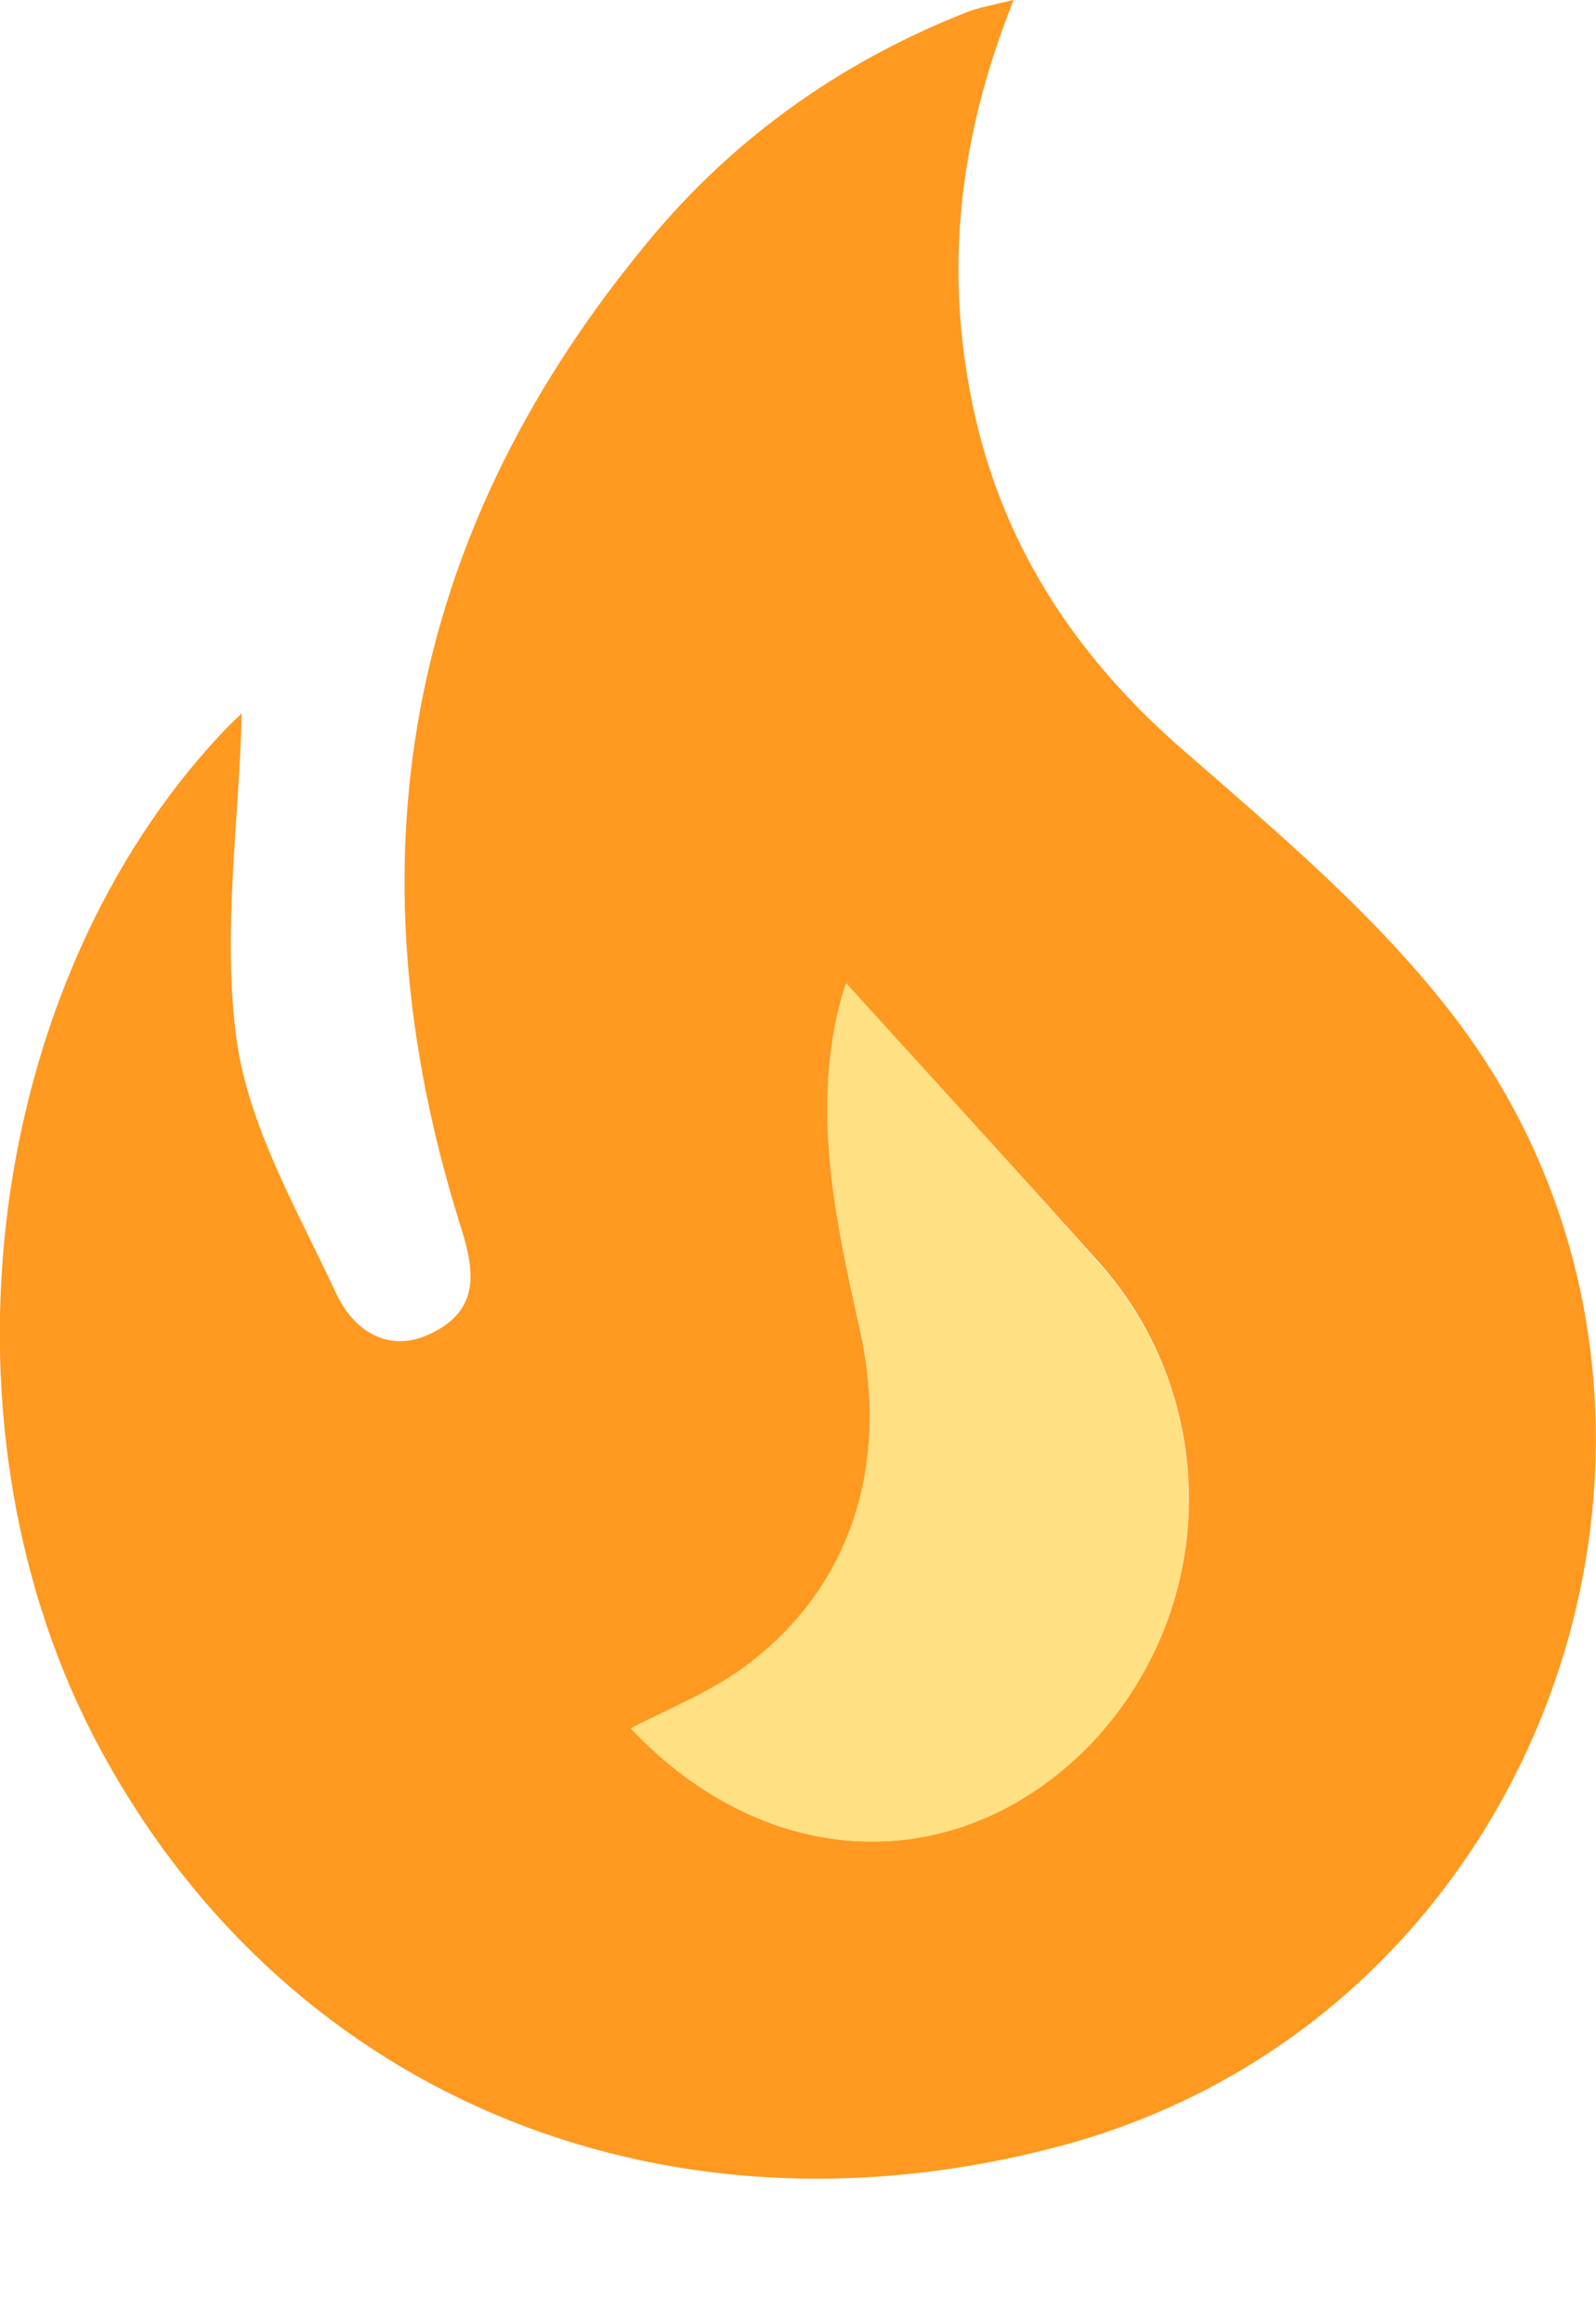 <svg width="11" height="16" viewBox="0 0 11 16" fill="none" xmlns="http://www.w3.org/2000/svg">
<path d="M1.666 4.913C1.649 5.656 1.529 6.426 1.632 7.169C1.718 7.769 2.053 8.341 2.32 8.914C2.448 9.183 2.706 9.335 3.007 9.165C3.316 8.995 3.265 8.726 3.17 8.431C2.397 5.961 2.792 3.723 4.408 1.736C5.009 0.984 5.766 0.439 6.651 0.089C6.737 0.054 6.831 0.036 6.986 0C6.625 0.904 6.513 1.781 6.685 2.694C6.874 3.714 7.398 4.511 8.163 5.173C8.799 5.728 9.461 6.283 9.985 6.954C12.116 9.666 10.733 13.881 7.287 14.785C4.537 15.51 1.907 14.409 0.635 11.939C-0.482 9.755 -0.095 6.766 1.538 5.039C1.598 4.976 1.658 4.922 1.666 4.913ZM4.348 11.903C5.284 12.897 6.591 12.941 7.493 12.029C8.395 11.125 8.43 9.657 7.579 8.699C7.003 8.055 6.41 7.41 5.834 6.775C5.852 6.73 5.826 6.784 5.809 6.838C5.585 7.625 5.757 8.395 5.929 9.165C6.144 10.149 5.826 11.017 5.061 11.536C4.846 11.68 4.605 11.769 4.348 11.903Z" fill="#FF991F"/>
<path d="M4.348 11.903C4.606 11.769 4.847 11.671 5.062 11.527C5.827 11.008 6.145 10.14 5.93 9.156C5.758 8.386 5.586 7.625 5.809 6.838C5.827 6.784 5.852 6.73 5.835 6.775C6.411 7.41 7.004 8.055 7.58 8.708C8.43 9.666 8.388 11.125 7.494 12.037C6.591 12.941 5.285 12.897 4.348 11.903Z" fill="#FFE082"/>
</svg>
